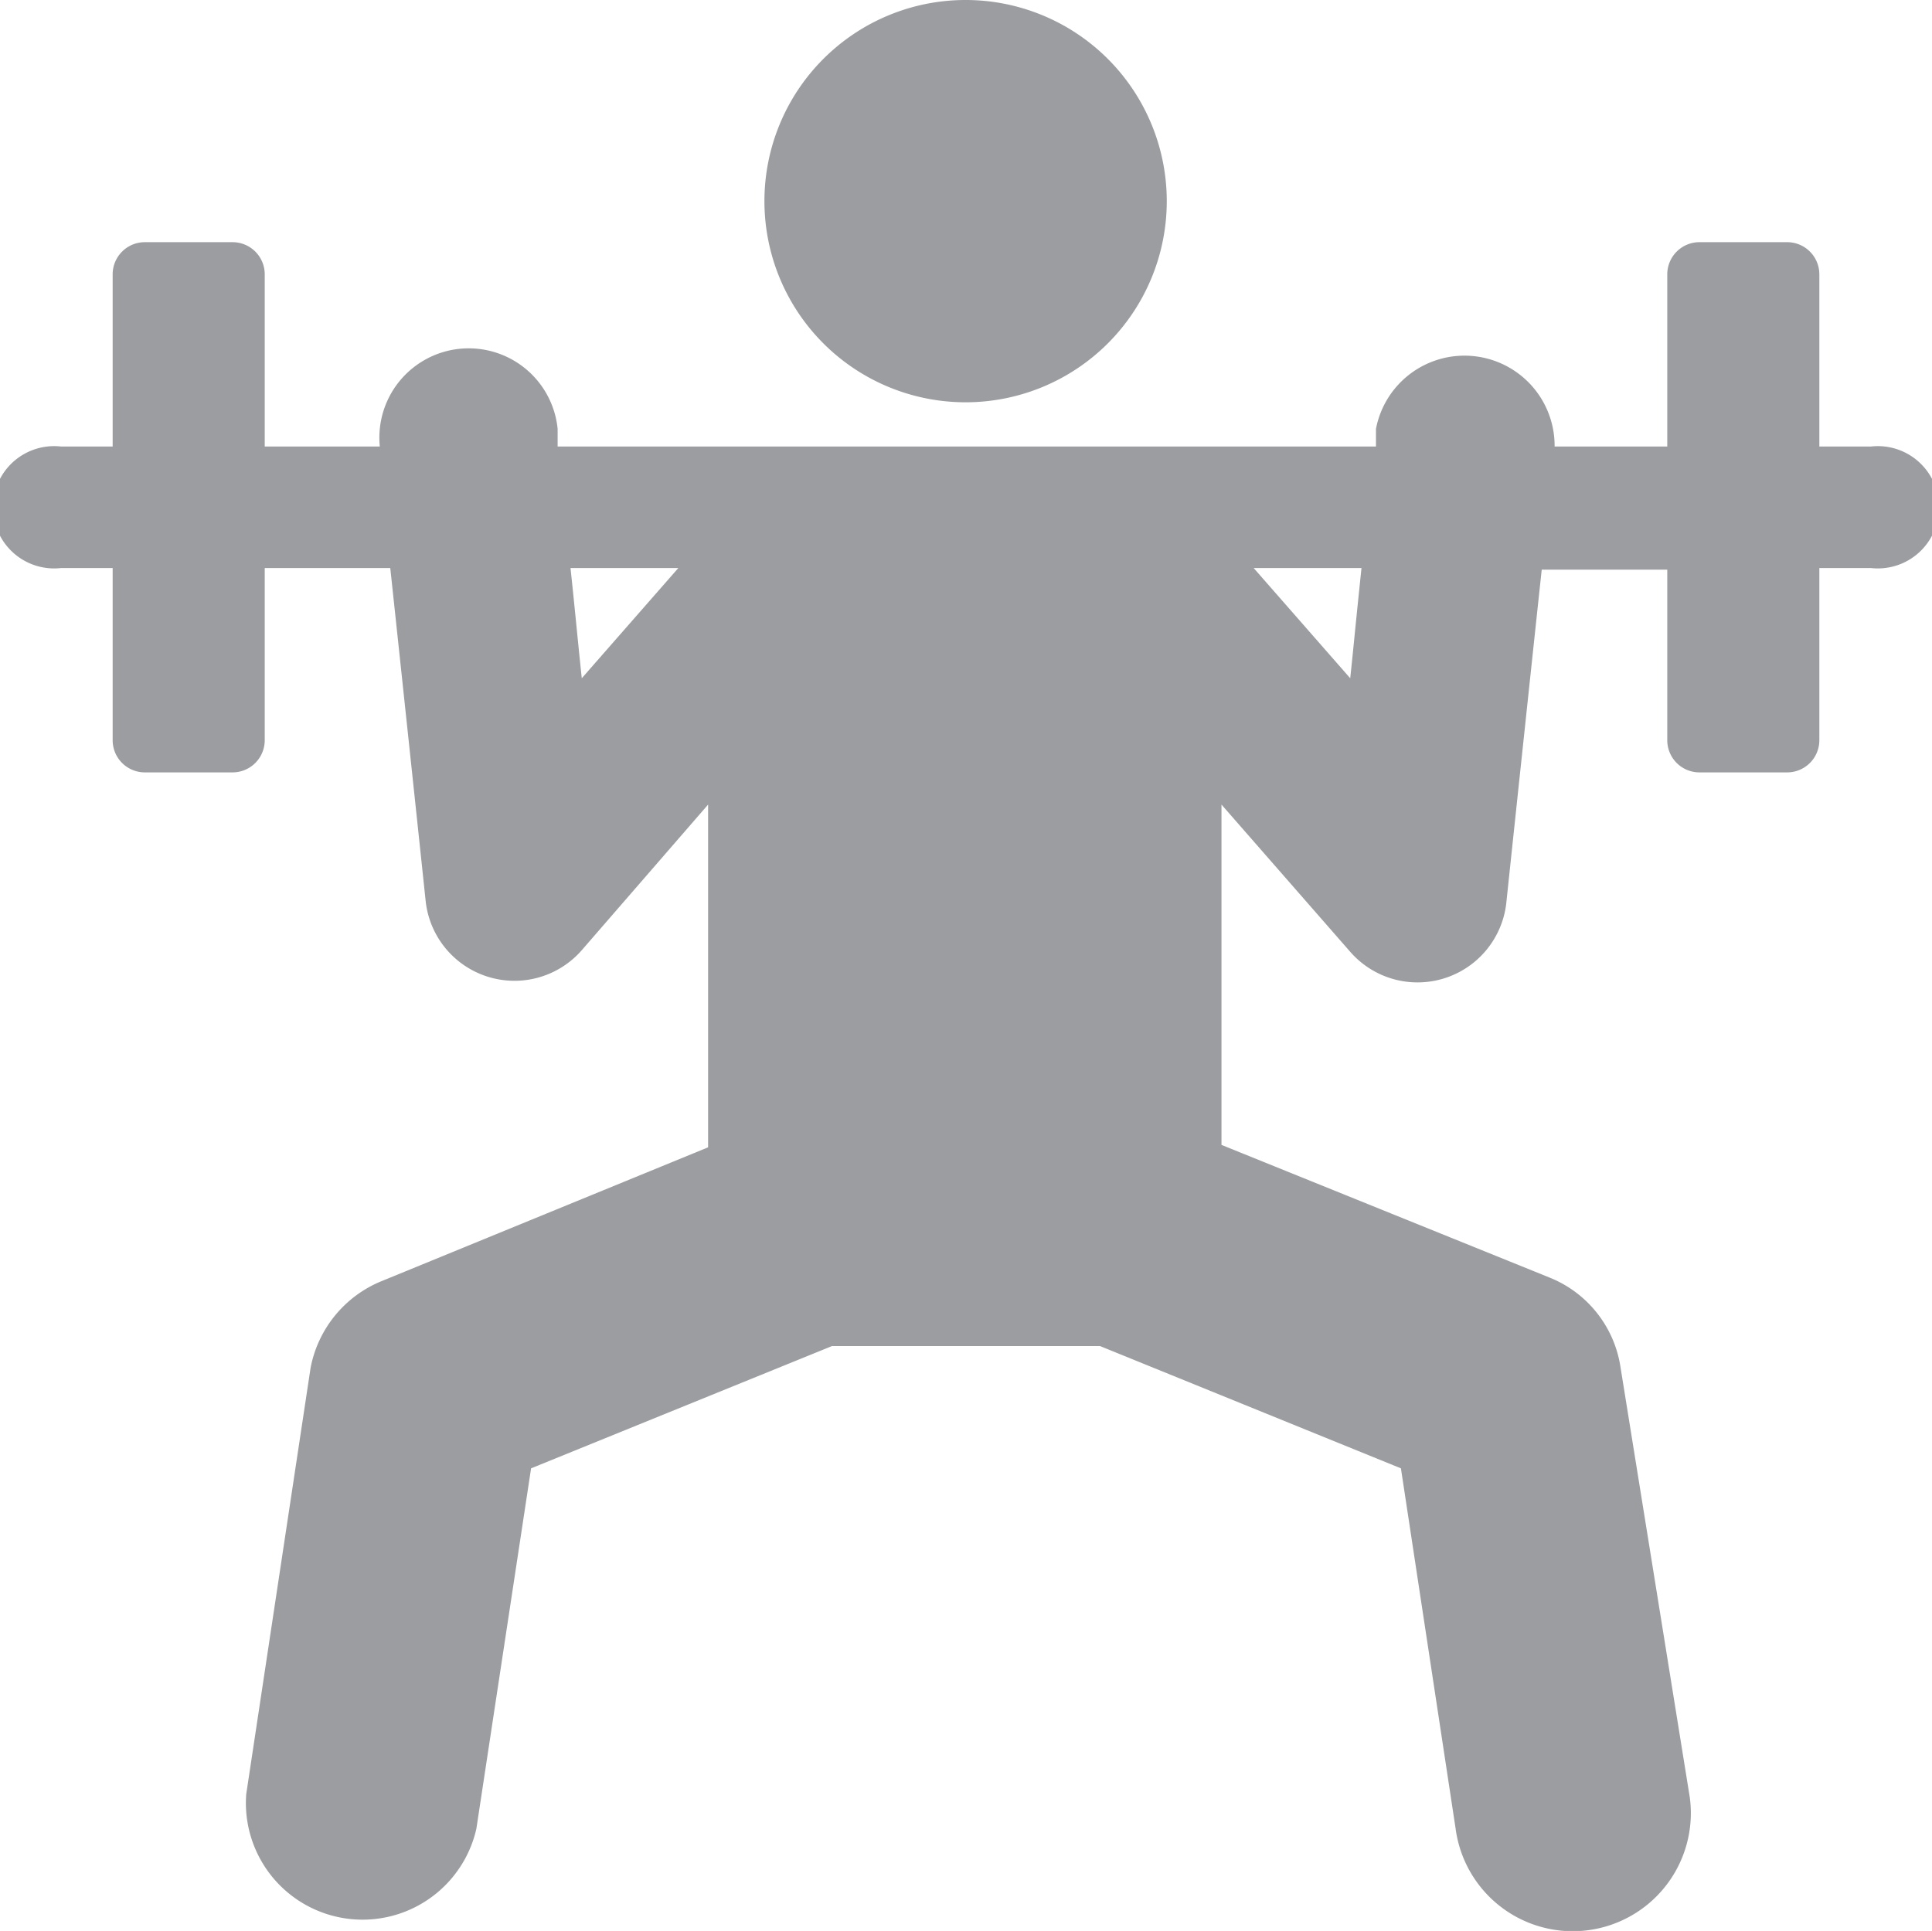 <svg xmlns="http://www.w3.org/2000/svg" viewBox="0 0 24.01 24"><defs><style>.cls-1{fill:#9b9da0;}</style></defs><g id="Livello_2" data-name="Livello 2"><g id="Livello_37" data-name="Livello 37"><path class="cls-1" d="M16.78,8.43l-1.2-1.37h1.34c-.11,1.06-.08.8-.14,1.37m-9.55,0c-.06-.57-.08-.81-.14-1.37H8.43L7.23,8.43M8.85,5.55H6.93l0-.22a1.11,1.11,0,0,0-2.21.22H3.29V3.41a.4.4,0,0,0-.4-.4H1.8a.4.4,0,0,0-.4.4V5.55H.76a.76.76,0,1,0,0,1.51H1.4V9.2a.4.4,0,0,0,.4.4H2.89a.4.4,0,0,0,.4-.4V7.06H4.85c.05.46.39,3.66.44,4.14a1.11,1.11,0,0,0,1.94.61L8.8,10v4.26L4.75,15.92A1.46,1.46,0,0,0,3.86,17l-.8,5.3a1.45,1.45,0,0,0,2.86.43l.68-4.48,3.74-1.52h3.33l3.74,1.52.68,4.48A1.45,1.45,0,0,0,21,22.34L20.14,17a1.43,1.43,0,0,0-.88-1.12l-4.08-1.65V10l1.6,1.83a1.11,1.11,0,0,0,1.94-.61c.05-.48.39-3.68.44-4.14h1.56V9.2a.4.4,0,0,0,.4.4h1.09a.4.4,0,0,0,.4-.4V7.06h.64a.76.76,0,1,0,0-1.51h-.64V3.41a.4.4,0,0,0-.4-.4H21.12a.4.4,0,0,0-.4.4V5.55h-1.4a1.12,1.12,0,0,0-2.22-.22l0,.22H15.15"/><path class="cls-1" d="M12,0A2.5,2.5,0,1,1,9.5,2.5,2.5,2.5,0,0,1,12,0"/></g></g></svg>
